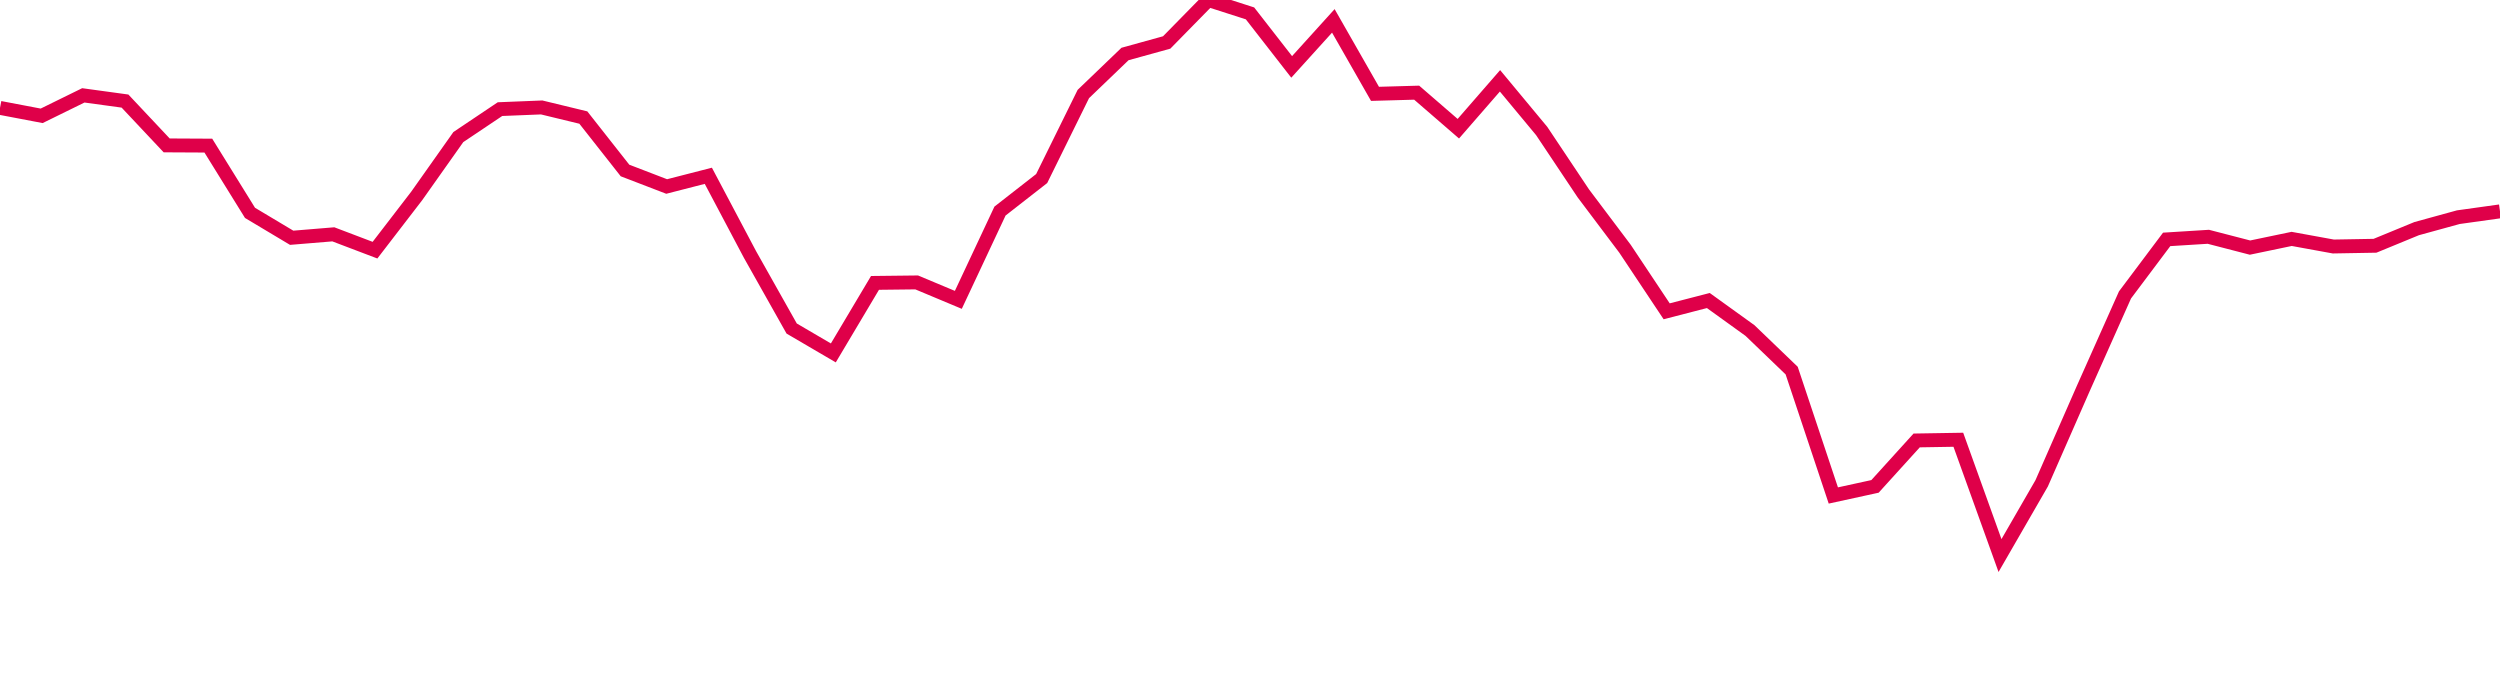 <svg width="180" height="50" xmlns="http://www.w3.org/2000/svg"><path d="M 0,7.768 L 3,8.339 L 6,6.866 L 9,7.277 L 12,10.468 L 15,10.484 L 18,15.326 L 21,17.119 L 24,16.872 L 27,18.012 L 30,14.111 L 33,9.869 L 36,7.857 L 39,7.736 L 42,8.463 L 45,12.275 L 48,13.428 L 51,12.657 L 54,18.324 L 57,23.654 L 60,25.41 L 63,20.369 L 66,20.334 L 69,21.59 L 72,15.197 L 75,12.856 L 78,6.769 L 81,3.888 L 84,3.058 L 87,0 L 90,0.963 L 93,4.817 L 96,1.503 L 99,6.757 L 102,6.672 L 105,9.267 L 108,5.819 L 111,9.431 L 114,13.924 L 117,17.908 L 120,22.414 L 123,21.638 L 126,23.799 L 129,26.683 L 132,35.675 L 135,35.02 L 138,31.712 L 141,31.662 L 144,40 L 147,34.799 L 150,27.961 L 153,21.234 L 156,17.236 L 159,17.049 L 162,17.827 L 165,17.201 L 168,17.748 L 171,17.695 L 174,16.461 L 177,15.637 L 180,15.218" stroke="#df0049" stroke-width="1" fill="none"/></svg>